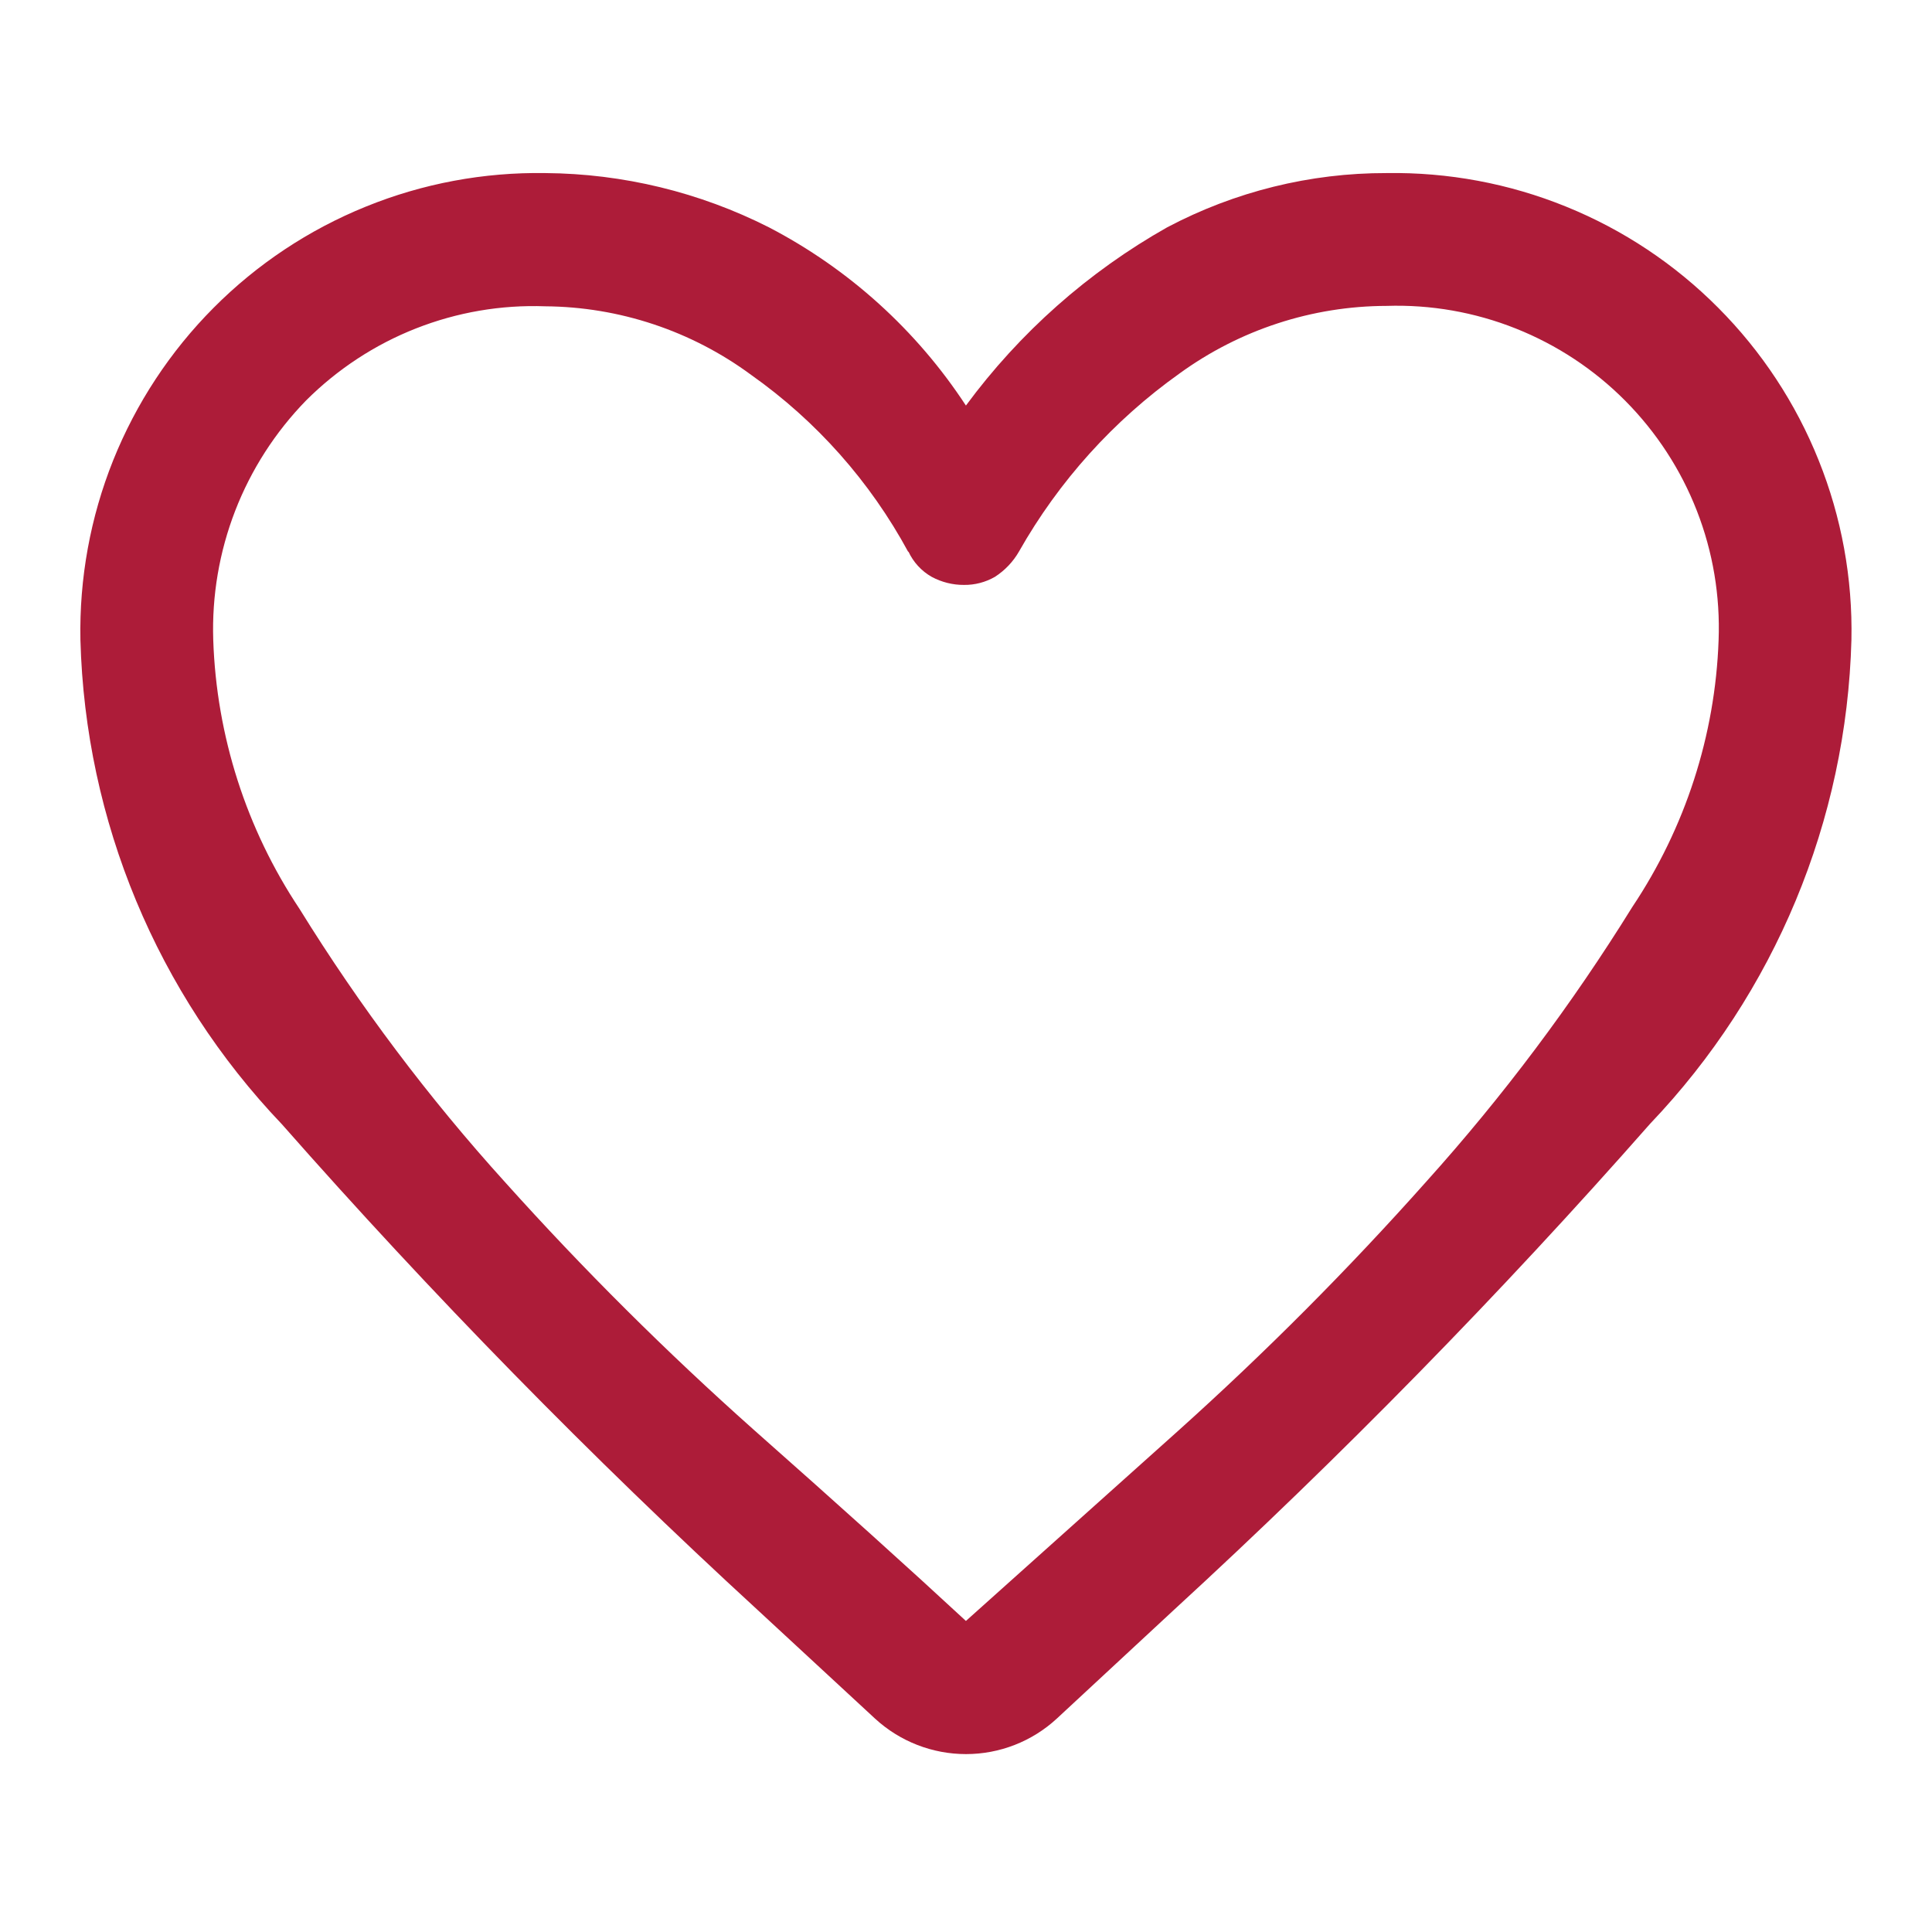 <svg width="24" height="24" viewBox="0 0 24 24" fill="none" xmlns="http://www.w3.org/2000/svg">
<path d="M10.871 21.35L9.414 20.002C7.338 18.096 5.365 16.081 3.502 13.966C1.951 12.34 1.059 10.196 0.999 7.95C0.984 7.186 1.122 6.427 1.406 5.718C1.691 5.009 2.115 4.364 2.654 3.823C3.193 3.281 3.836 2.854 4.544 2.567C5.252 2.279 6.01 2.138 6.774 2.15C7.74 2.157 8.691 2.388 9.552 2.824C10.544 3.34 11.387 4.103 11.999 5.038C12.667 4.132 13.519 3.377 14.499 2.824C15.339 2.38 16.274 2.148 17.224 2.15C17.988 2.138 18.747 2.279 19.455 2.567C20.163 2.854 20.805 3.281 21.344 3.823C21.883 4.364 22.308 5.009 22.592 5.718C22.877 6.427 23.015 7.186 22.999 7.95C22.939 10.193 22.048 12.335 20.499 13.959C18.637 16.074 16.663 18.089 14.587 19.995L13.127 21.35C12.82 21.633 12.418 21.79 12 21.79C11.582 21.79 11.179 21.633 10.871 21.35ZM11.283 6.857C10.81 5.983 10.142 5.23 9.331 4.657C8.59 4.11 7.694 3.812 6.773 3.805C6.224 3.785 5.678 3.879 5.167 4.08C4.656 4.281 4.192 4.586 3.803 4.974C3.42 5.367 3.12 5.833 2.922 6.344C2.724 6.855 2.631 7.402 2.649 7.95C2.689 9.142 3.06 10.299 3.721 11.291C4.469 12.5 5.325 13.638 6.279 14.691C7.248 15.77 8.276 16.793 9.359 17.757C10.426 18.701 11.306 19.494 11.999 20.136L14.639 17.771C15.723 16.797 16.751 15.765 17.719 14.677C18.672 13.618 19.527 12.477 20.277 11.267C20.935 10.283 21.307 9.136 21.349 7.953C21.37 7.404 21.279 6.857 21.079 6.345C20.88 5.834 20.577 5.369 20.19 4.979C19.803 4.589 19.34 4.284 18.83 4.081C18.32 3.878 17.773 3.782 17.224 3.8C16.3 3.802 15.401 4.096 14.653 4.639C13.835 5.221 13.154 5.976 12.659 6.85C12.586 6.978 12.483 7.086 12.359 7.166C12.242 7.233 12.109 7.268 11.974 7.266C11.835 7.267 11.697 7.232 11.574 7.166C11.447 7.094 11.345 6.983 11.284 6.85L11.283 6.857Z" fill="#AD1C39"/>
</svg>

